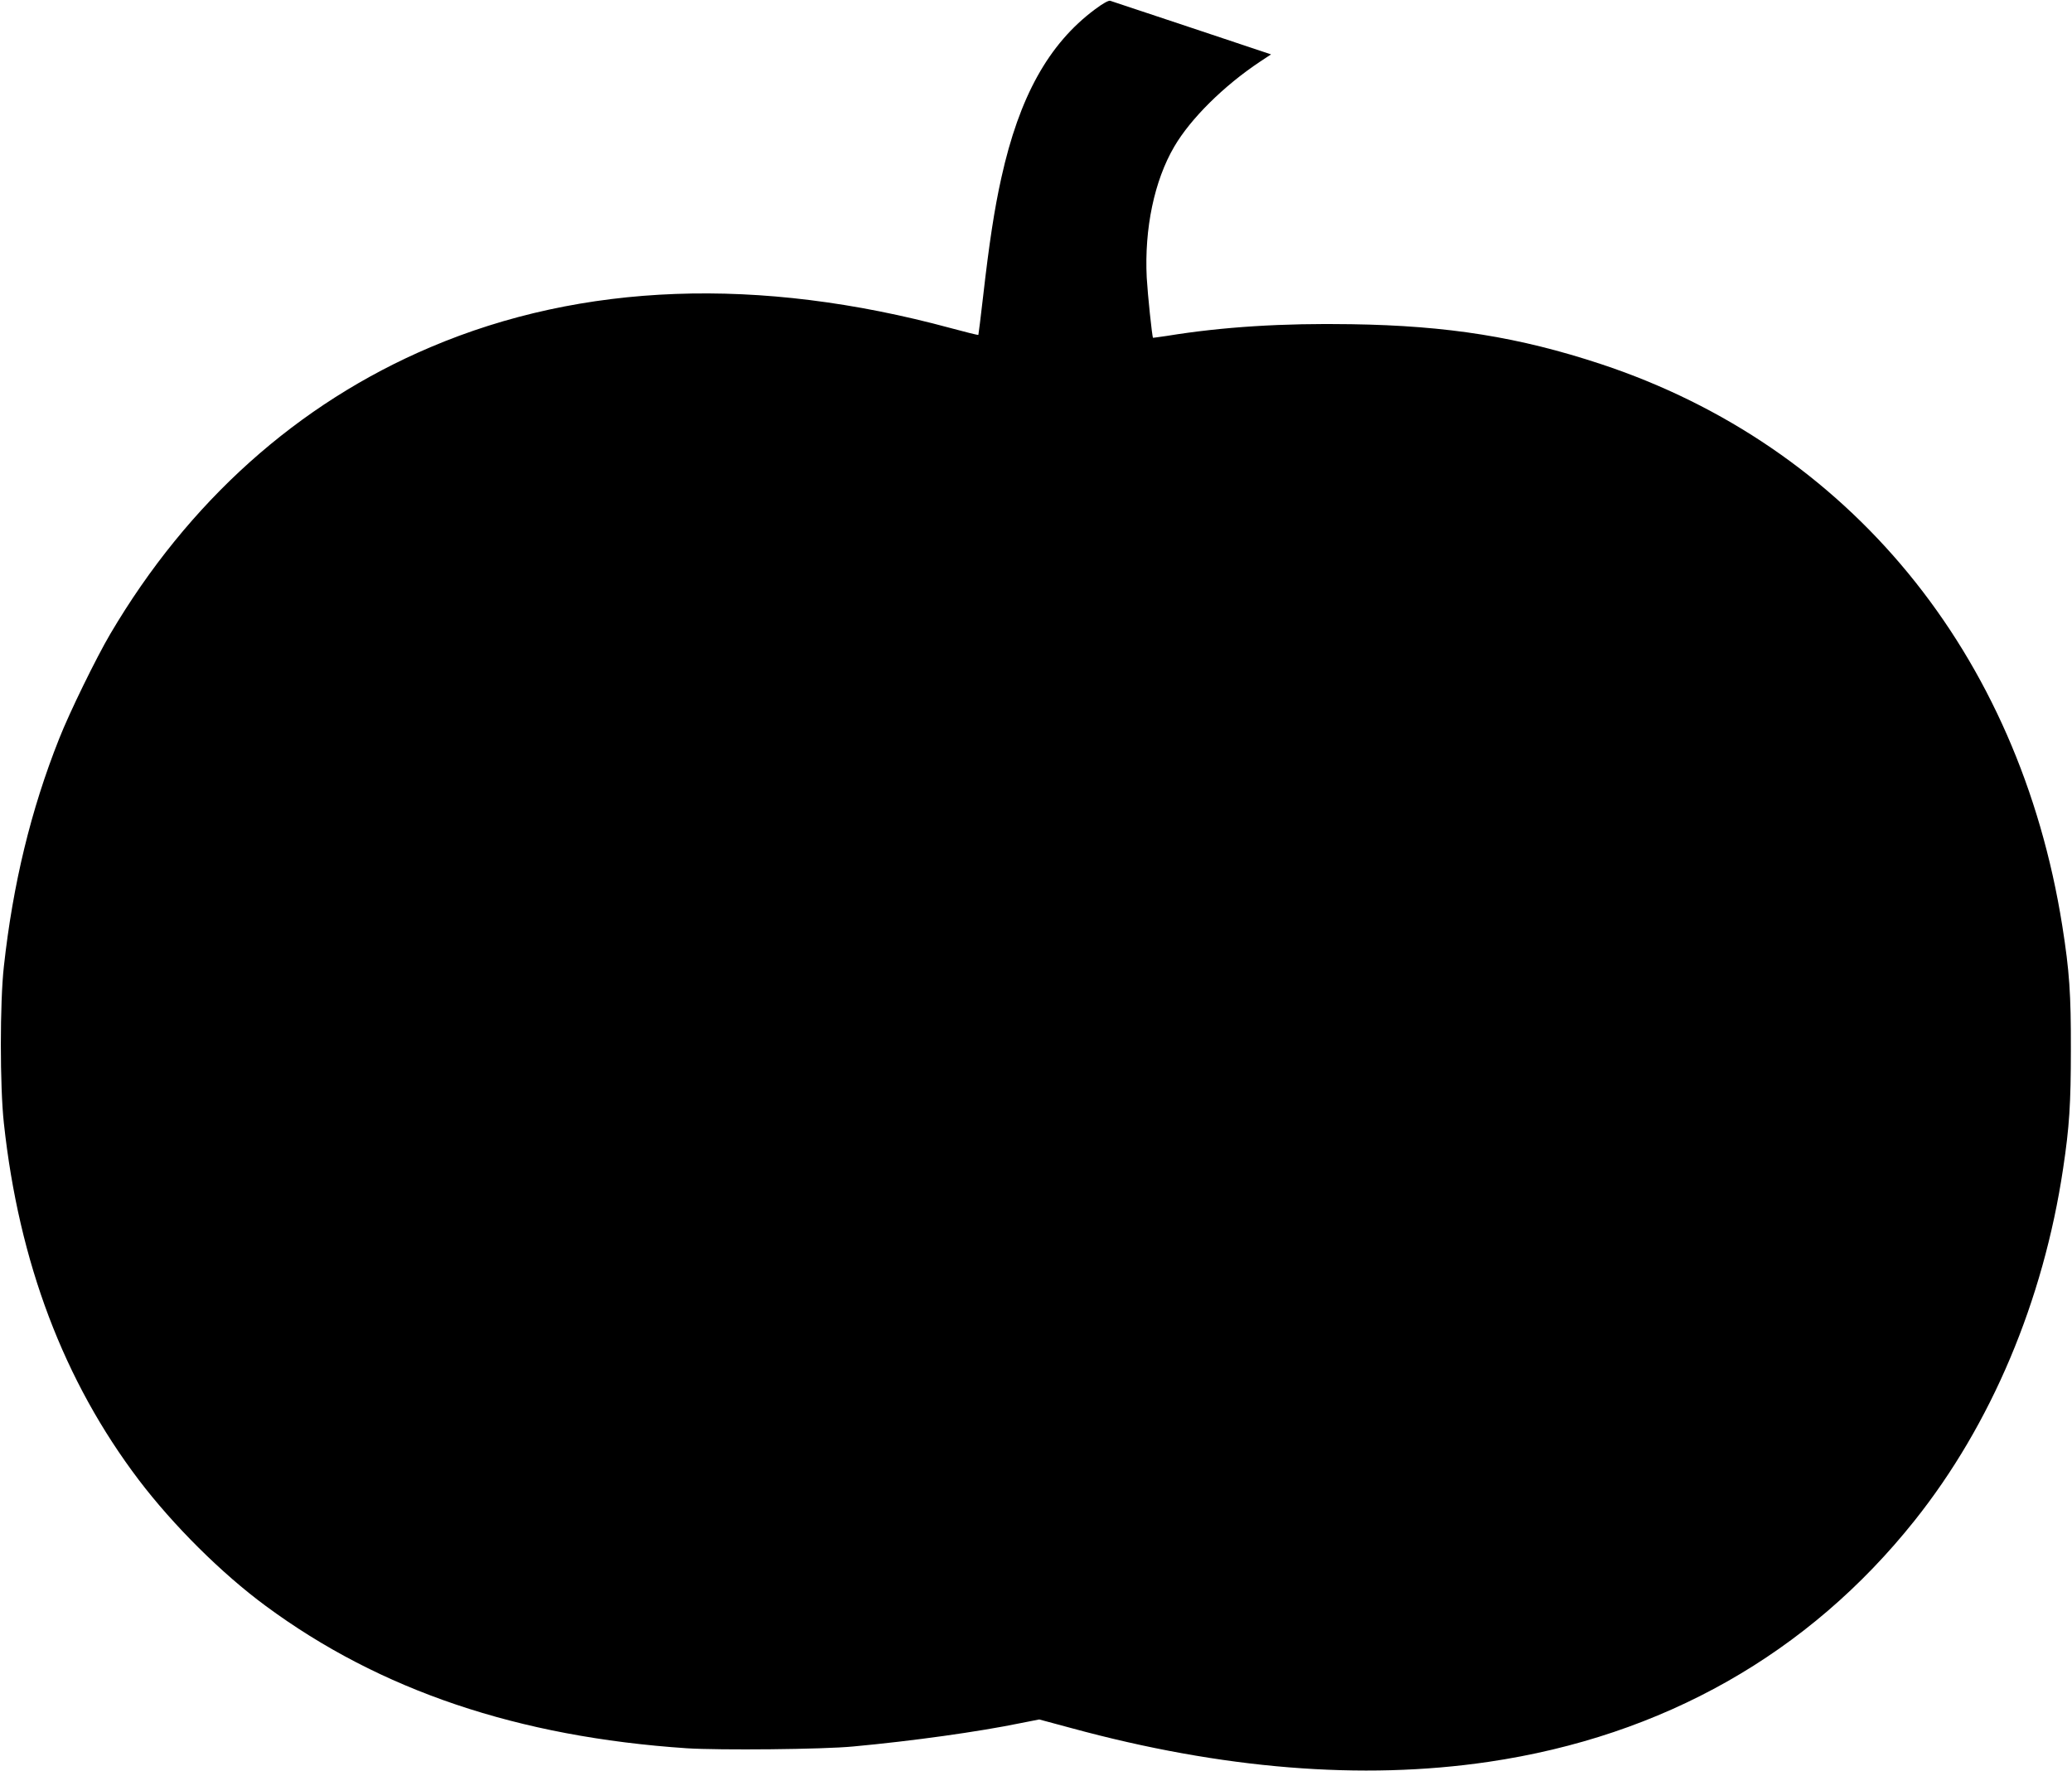 <?xml version="1.0" standalone="no"?>
<!DOCTYPE svg PUBLIC "-//W3C//DTD SVG 20010904//EN"
 "http://www.w3.org/TR/2001/REC-SVG-20010904/DTD/svg10.dtd">
<svg version="1.0" xmlns="http://www.w3.org/2000/svg"
 width="1280pt" height="1094pt" viewBox="0 0 1280 1094"
 preserveAspectRatio="xMidYMid meet">
<g transform="translate(0,1094) scale(0.1,-0.1)"
fill="#000000" stroke="none">
<path d="M6764 10882 c-286 -213 -467 -539 -578 -1040 -43 -192 -76 -411 -112
-727 -15 -132 -29 -242 -30 -244 -2 -2 -79 17 -171 42 -1185 321 -2275 281
-3214 -118 -820 -348 -1496 -954 -1978 -1772 -87 -148 -252 -485 -316 -648
-174 -438 -285 -896 -341 -1405 -25 -222 -25 -743 0 -970 93 -860 370 -1592
834 -2204 212 -279 511 -577 784 -778 705 -521 1559 -809 2601 -879 203 -13
841 -7 1027 11 368 34 776 91 1038 145 l112 22 197 -53 c932 -254 1797 -324
2578 -209 1078 159 1977 668 2632 1490 474 594 796 1358 918 2175 39 259 48
403 48 735 1 343 -9 487 -53 765 -267 1685 -1318 2964 -2851 3471 -503 166
-942 237 -1541 246 -422 7 -794 -16 -1138 -72 -47 -7 -86 -12 -87 -12 -6 7
-33 267 -39 372 -15 303 47 599 170 809 101 173 306 376 530 525 l68 45 -488
163 c-269 90 -496 165 -505 168 -10 4 -47 -17 -95 -53z"/>
</g>
</svg>
